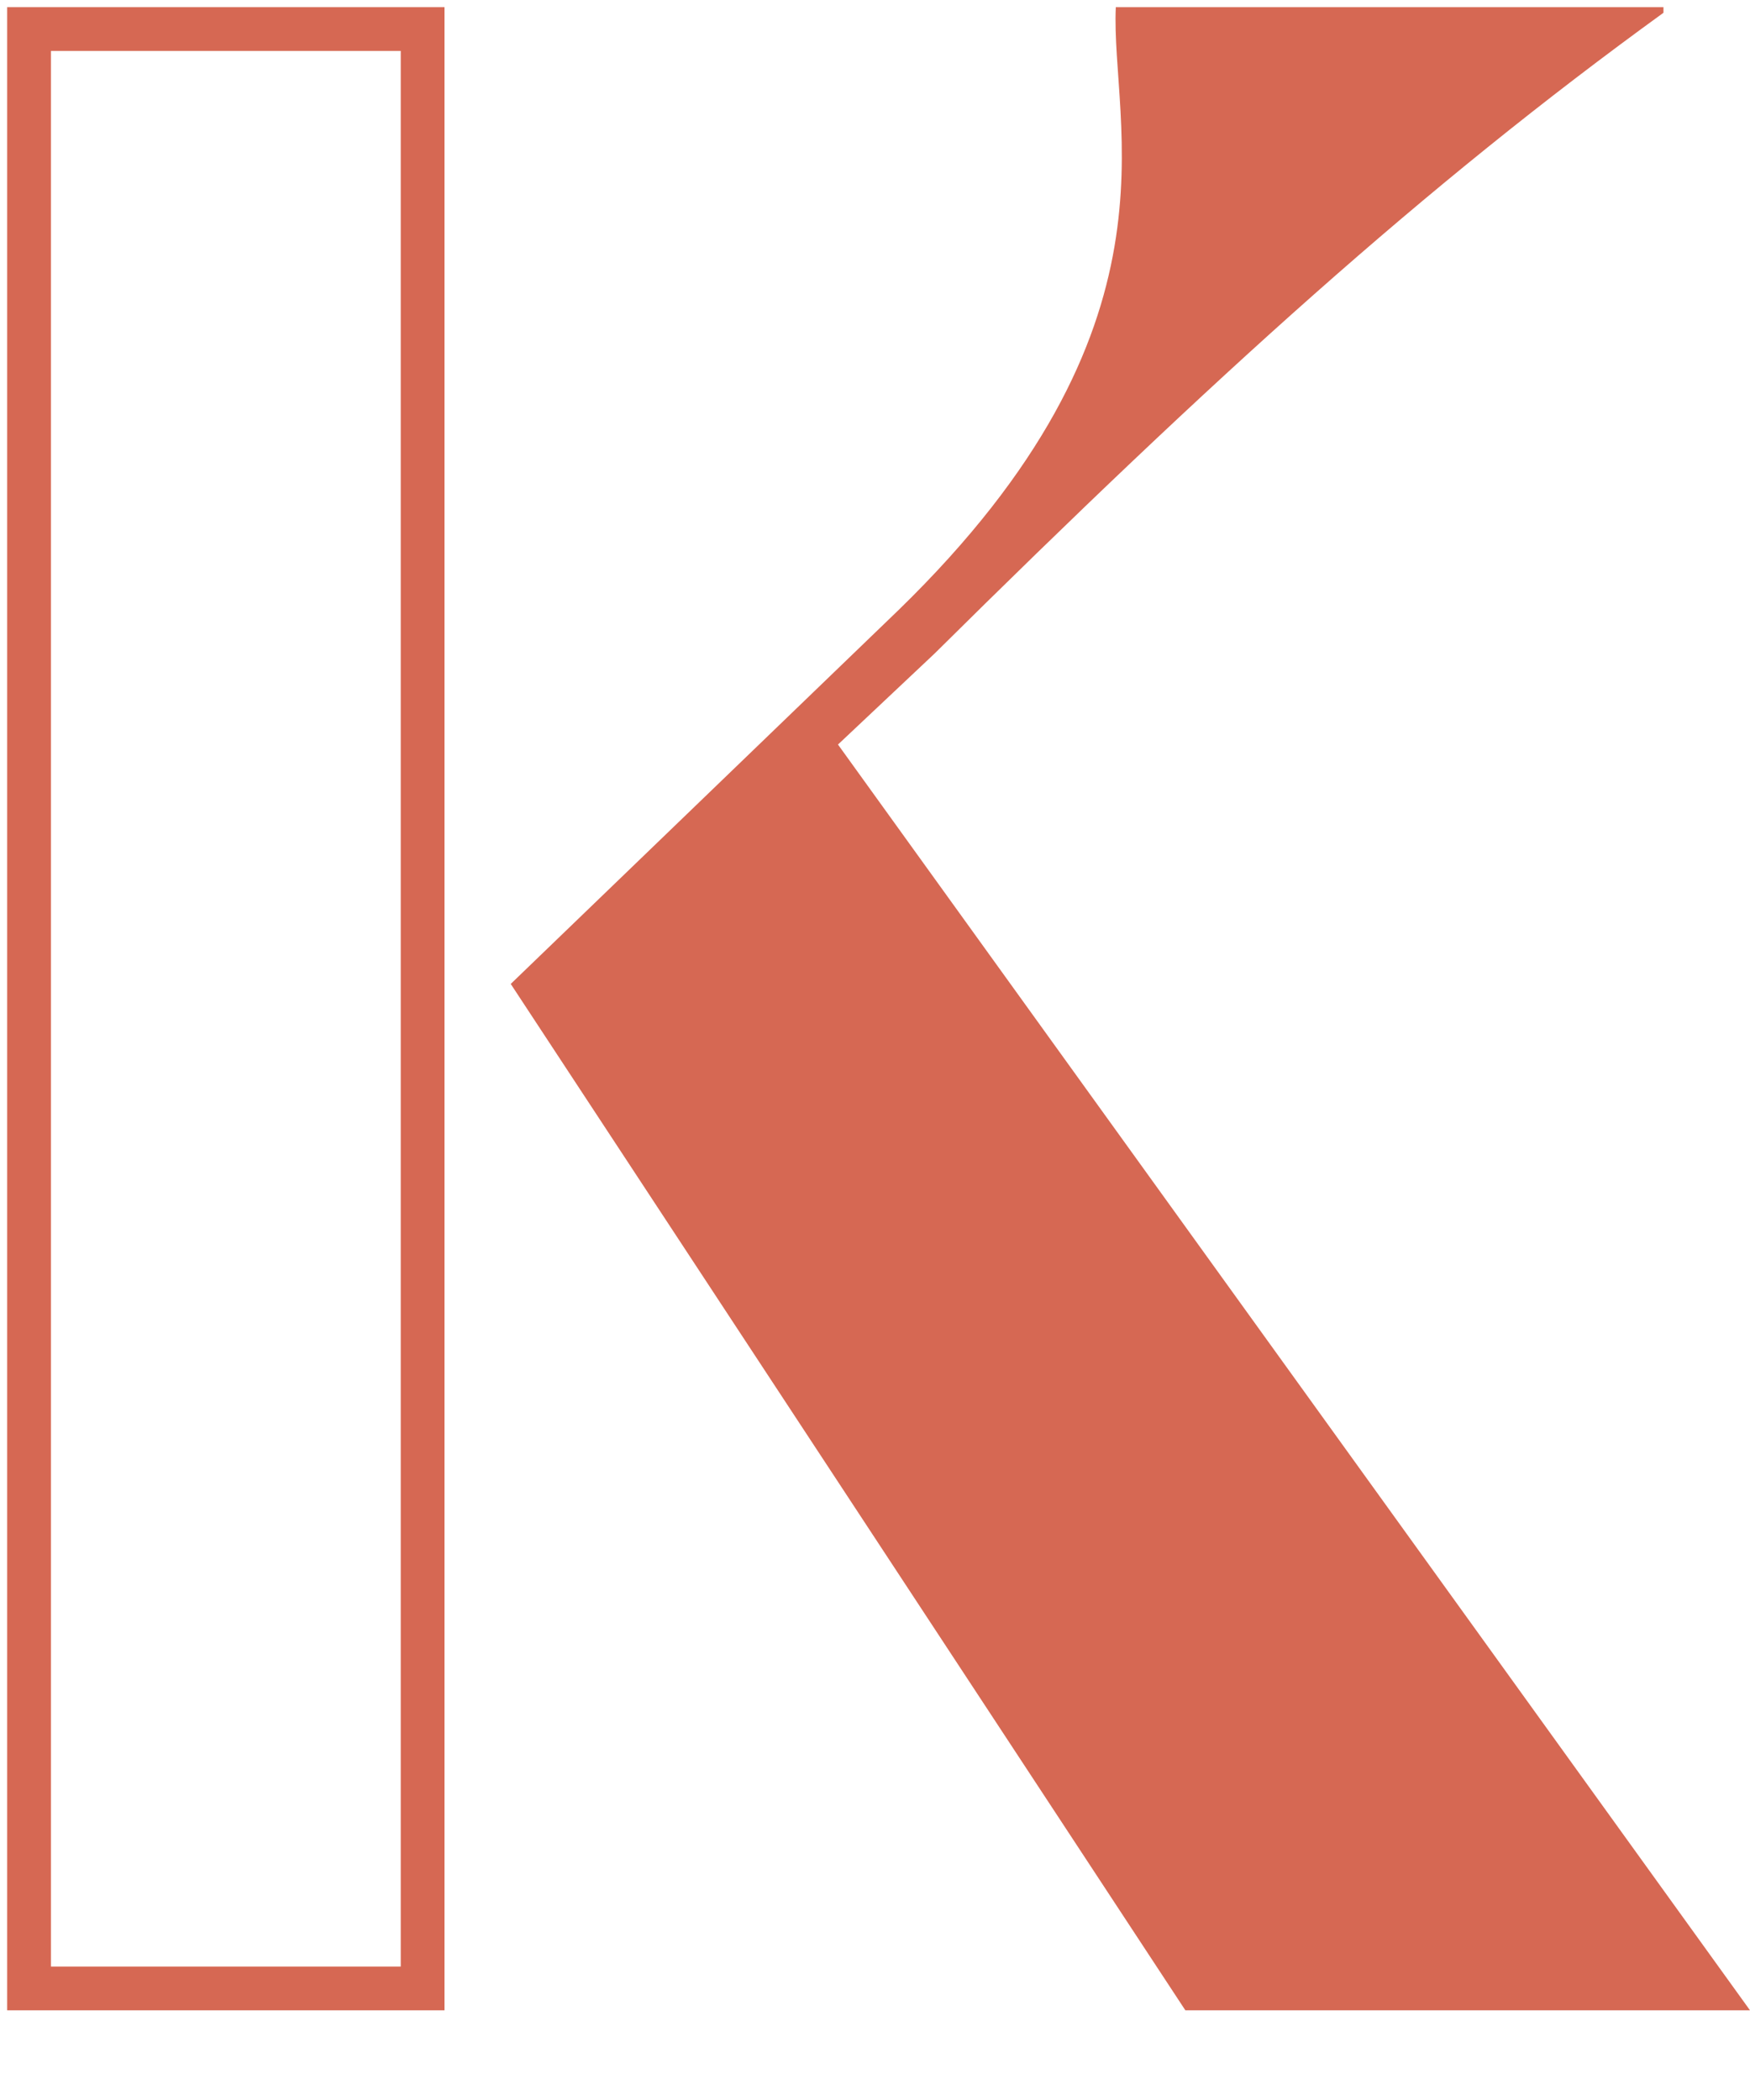 <svg xmlns="http://www.w3.org/2000/svg" width="20" height="24" viewBox="0 0 20 24" fill="none"><path d="M0.332 22.725V0.332H4.83V22.725H0.332Z" stroke="#D66853" stroke-width="0.5" stroke-miterlimit="10"></path><path d="M20 22.975H13.547L5.837 11.245L10.27 6.971C13.601 3.731 12.689 1.437 12.752 0.082H19.011V0.146C16.276 2.128 13.885 4.295 10.679 7.471L9.577 8.509L20 22.975Z" fill="#D66853"></path></svg>